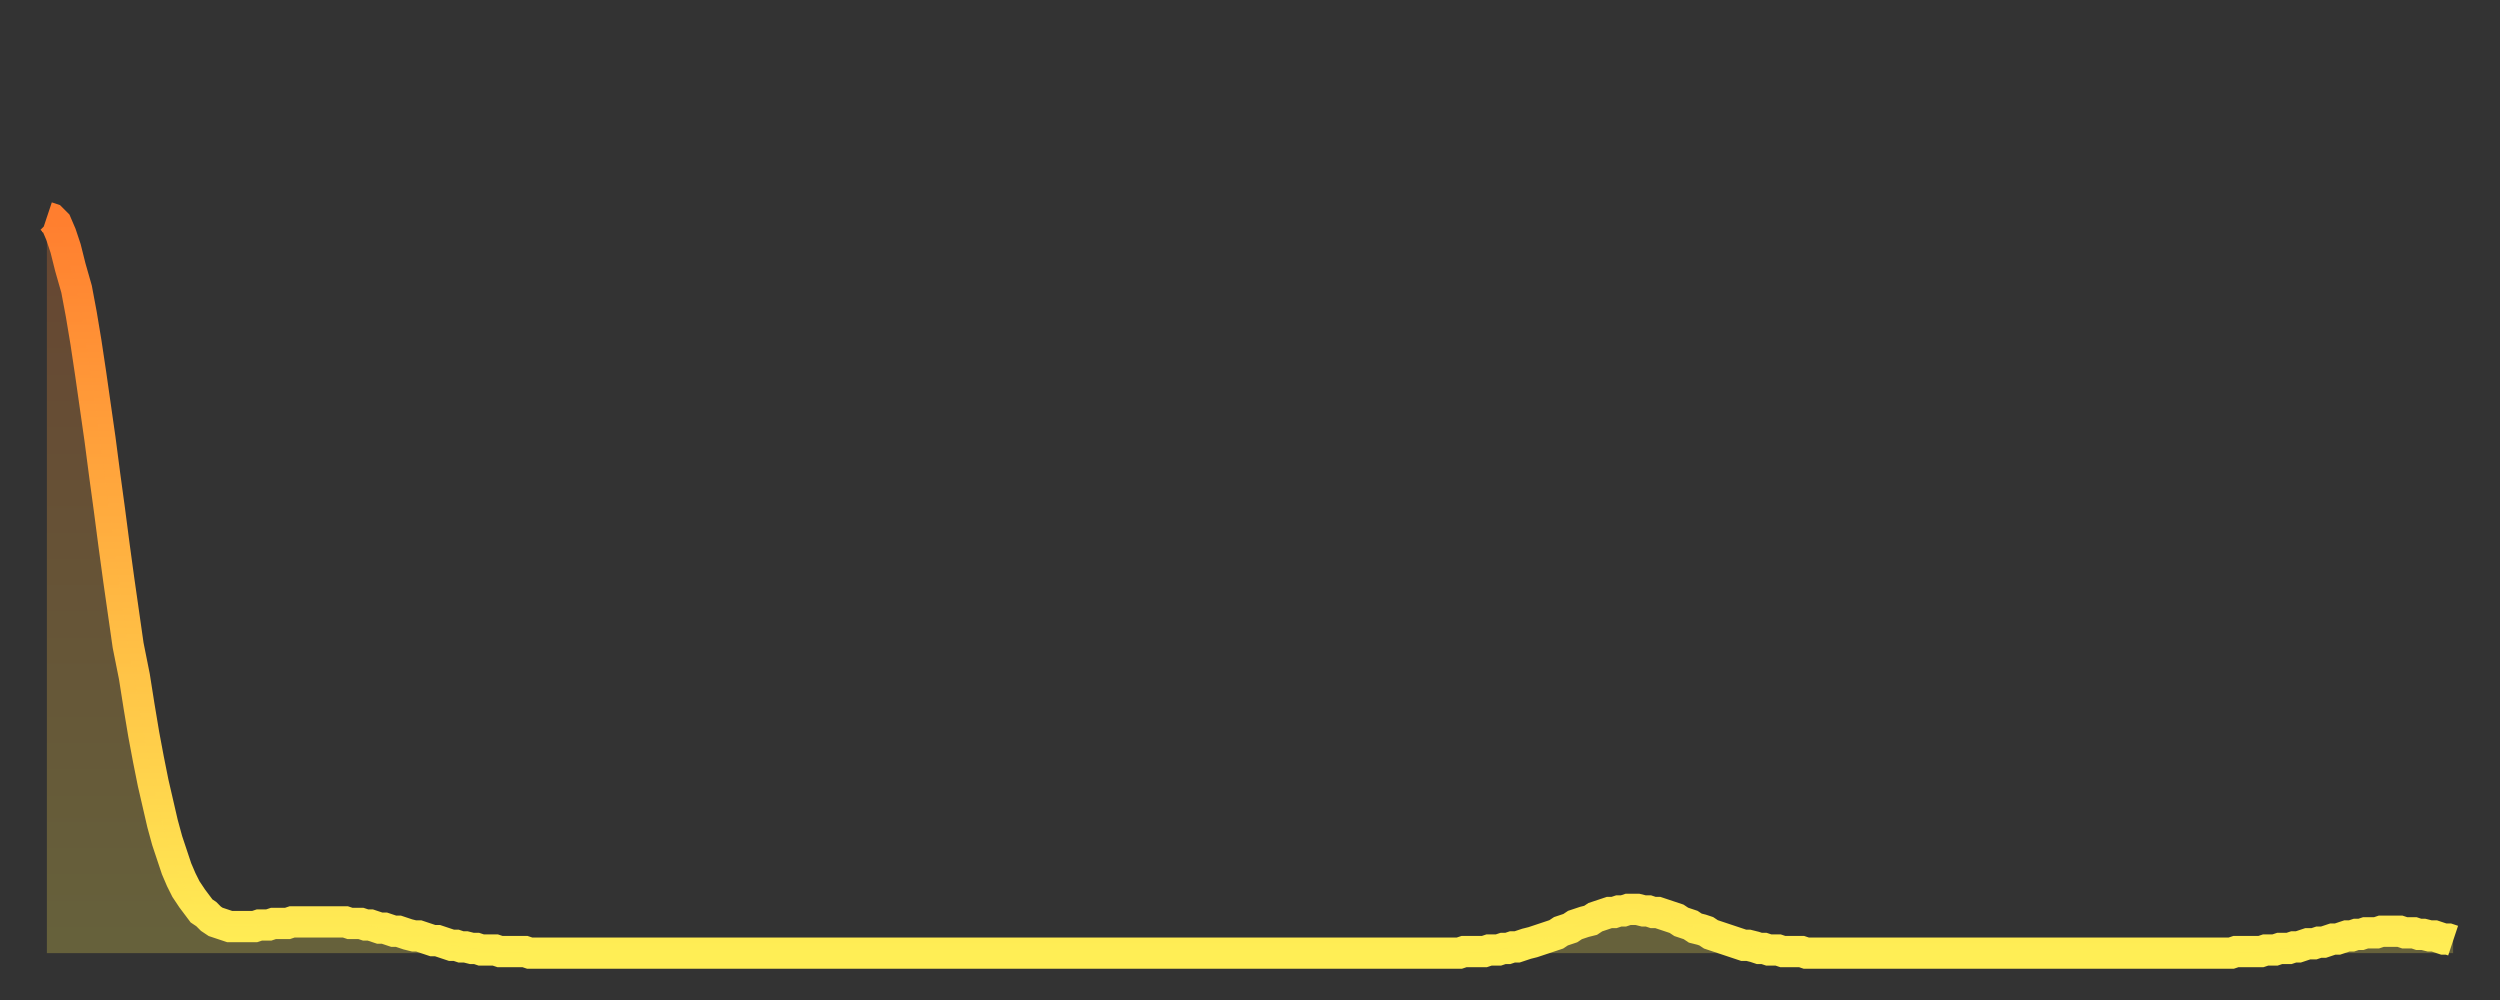 <?xml version="1.0" encoding="utf-8" ?>
<svg baseProfile="full" height="64" version="1.1" width="160" xmlns="http://www.w3.org/2000/svg" xmlns:ev="http://www.w3.org/2001/xml-events" xmlns:xlink="http://www.w3.org/1999/xlink"><rect width="100%" height="100%" fill="#333333" stroke="none"/><defs><linearGradient id="id1371004" x1="0" x2="0" y1="0" y2="1"><stop offset="0%" stop-color="#ff7e2f" /><stop offset="50%" stop-color="#ffb642" /><stop offset="100%" stop-color="#ffee55" /></linearGradient></defs><g transform="translate(3,3)"><g><path d="M 0.0 10.9 0.3 11.0 0.6 11.3 0.9 12.0 1.2 12.9 1.5 14.1 1.9 15.5 2.2 17.1 2.5 18.9 2.8 20.9 3.1 23.0 3.4 25.1 3.7 27.4 4.0 29.6 4.3 31.9 4.6 34.1 4.9 36.2 5.2 38.3 5.6 40.3 5.9 42.2 6.2 44.0 6.5 45.6 6.8 47.1 7.1 48.4 7.4 49.7 7.7 50.8 8.0 51.7 8.3 52.6 8.6 53.3 8.9 53.9 9.3 54.5 9.6 54.9 9.9 55.3 10.2 55.5 10.5 55.8 10.8 56.0 11.1 56.1 11.4 56.2 11.7 56.3 12.0 56.3 12.3 56.3 12.7 56.3 13.0 56.3 13.3 56.3 13.6 56.2 13.9 56.2 14.2 56.2 14.5 56.1 14.8 56.1 15.1 56.1 15.4 56.1 15.7 56.0 16.0 56.0 16.4 56.0 16.7 56.0 17.0 56.0 17.3 56.0 17.6 56.0 17.9 56.0 18.2 56.0 18.5 56.0 18.8 56.0 19.1 56.0 19.4 56.1 19.8 56.1 20.1 56.1 20.4 56.2 20.7 56.2 21.0 56.3 21.3 56.4 21.6 56.4 21.9 56.5 22.2 56.6 22.5 56.6 22.8 56.7 23.1 56.8 23.5 56.9 23.8 56.9 24.1 57.0 24.4 57.1 24.7 57.2 25.0 57.2 25.3 57.3 25.6 57.4 25.9 57.5 26.2 57.5 26.5 57.6 26.8 57.6 27.2 57.7 27.5 57.7 27.8 57.8 28.1 57.8 28.4 57.8 28.7 57.8 29.0 57.9 29.3 57.9 29.6 57.9 29.9 57.9 30.2 57.9 30.6 57.9 30.9 58.0 31.2 58.0 31.5 58.0 31.8 58.0 32.1 58.0 32.4 58.0 32.7 58.0 33.0 58.0 33.3 58.0 33.6 58.0 33.9 58.0 34.3 58.0 34.6 58.0 34.9 58.0 35.2 58.0 35.5 58.0 35.8 58.0 36.1 58.0 36.4 58.0 36.7 58.0 37.0 58.0 37.3 58.0 37.7 58.0 38.0 58.0 38.3 58.0 38.6 58.0 38.9 58.0 39.2 58.0 39.5 58.0 39.8 58.0 40.1 58.0 40.4 58.0 40.7 58.0 41.0 58.0 41.4 58.0 41.7 58.0 42.0 58.0 42.3 58.0 42.6 58.0 42.9 58.0 43.2 58.0 43.5 58.0 43.8 58.0 44.1 58.0 44.4 58.0 44.7 58.0 45.1 58.0 45.4 58.0 45.7 58.0 46.0 58.0 46.3 58.0 46.6 58.0 46.9 58.0 47.2 58.0 47.5 58.0 47.8 58.0 48.1 58.0 48.5 58.0 48.8 58.0 49.1 58.0 49.4 58.0 49.7 58.0 50.0 58.0 50.3 58.0 50.6 58.0 50.9 58.0 51.2 58.0 51.5 58.0 51.8 58.0 52.2 58.0 52.5 58.0 52.8 58.0 53.1 58.0 53.4 58.0 53.7 58.0 54.0 58.0 54.3 58.0 54.6 58.0 54.9 58.0 55.2 58.0 55.6 58.0 55.9 58.0 56.2 58.0 56.5 58.0 56.8 58.0 57.1 58.0 57.4 58.0 57.7 58.0 58.0 58.0 58.3 58.0 58.6 58.0 58.9 58.0 59.3 58.0 59.6 58.0 59.9 58.0 60.2 58.0 60.5 58.0 60.8 58.0 61.1 58.0 61.4 58.0 61.7 58.0 62.0 58.0 62.3 58.0 62.6 58.0 63.0 58.0 63.3 58.0 63.6 58.0 63.9 58.0 64.2 58.0 64.5 58.0 64.8 58.0 65.1 58.0 65.4 58.0 65.7 58.0 66.0 58.0 66.4 58.0 66.7 58.0 67.0 58.0 67.3 58.0 67.6 58.0 67.9 58.0 68.2 58.0 68.5 58.0 68.8 58.0 69.1 58.0 69.4 58.0 69.7 58.0 70.1 58.0 70.4 58.0 70.7 58.0 71.0 58.0 71.3 58.0 71.6 58.0 71.9 58.0 72.2 58.0 72.5 58.0 72.8 58.0 73.1 58.0 73.5 58.0 73.8 58.0 74.1 58.0 74.4 58.0 74.7 58.0 75.0 58.0 75.3 58.0 75.6 58.0 75.9 58.0 76.2 58.0 76.5 58.0 76.8 58.0 77.2 58.0 77.5 58.0 77.8 58.0 78.1 58.0 78.4 58.0 78.7 58.0 79.0 58.0 79.3 58.0 79.6 58.0 79.9 58.0 80.2 58.0 80.5 58.0 80.9 58.0 81.2 58.0 81.5 58.0 81.8 58.0 82.1 58.0 82.4 58.0 82.7 58.0 83.0 58.0 83.3 58.0 83.6 58.0 83.9 58.0 84.3 58.0 84.6 58.0 84.9 58.0 85.2 58.0 85.5 58.0 85.8 58.0 86.1 58.0 86.4 58.0 86.7 58.0 87.0 58.0 87.3 58.0 87.6 58.0 88.0 58.0 88.3 58.0 88.6 58.0 88.9 58.0 89.2 58.0 89.5 58.0 89.8 58.0 90.1 58.0 90.4 58.0 90.7 57.9 91.0 57.9 91.4 57.9 91.7 57.9 92.0 57.9 92.3 57.8 92.6 57.8 92.9 57.8 93.2 57.7 93.5 57.7 93.8 57.6 94.1 57.6 94.4 57.5 94.7 57.4 95.1 57.3 95.4 57.2 95.7 57.1 96.0 57.0 96.3 56.9 96.6 56.8 96.9 56.6 97.2 56.5 97.5 56.4 97.8 56.2 98.1 56.1 98.4 56.0 98.8 55.9 99.1 55.7 99.4 55.6 99.7 55.5 100.0 55.4 100.3 55.4 100.6 55.3 100.9 55.3 101.2 55.2 101.5 55.2 101.8 55.2 102.2 55.3 102.5 55.3 102.8 55.4 103.1 55.4 103.4 55.5 103.7 55.6 104.0 55.7 104.3 55.8 104.6 56.0 104.9 56.1 105.2 56.2 105.5 56.4 105.9 56.5 106.2 56.6 106.5 56.8 106.8 56.9 107.1 57.0 107.4 57.1 107.7 57.2 108.0 57.3 108.3 57.4 108.6 57.5 108.9 57.5 109.3 57.6 109.6 57.7 109.9 57.7 110.2 57.8 110.5 57.8 110.8 57.8 111.1 57.9 111.4 57.9 111.7 57.9 112.0 57.9 112.3 57.9 112.6 58.0 113.0 58.0 113.3 58.0 113.6 58.0 113.9 58.0 114.2 58.0 114.5 58.0 114.8 58.0 115.1 58.0 115.4 58.0 115.7 58.0 116.0 58.0 116.3 58.0 116.7 58.0 117.0 58.0 117.3 58.0 117.6 58.0 117.9 58.0 118.2 58.0 118.5 58.0 118.8 58.0 119.1 58.0 119.4 58.0 119.7 58.0 120.1 58.0 120.4 58.0 120.7 58.0 121.0 58.0 121.3 58.0 121.6 58.0 121.9 58.0 122.2 58.0 122.5 58.0 122.8 58.0 123.1 58.0 123.4 58.0 123.8 58.0 124.1 58.0 124.4 58.0 124.7 58.0 125.0 58.0 125.3 58.0 125.6 58.0 125.9 58.0 126.2 58.0 126.5 58.0 126.8 58.0 127.2 58.0 127.5 58.0 127.8 58.0 128.1 58.0 128.4 58.0 128.7 58.0 129.0 58.0 129.3 58.0 129.6 58.0 129.9 58.0 130.2 58.0 130.5 58.0 130.9 58.0 131.2 58.0 131.5 58.0 131.8 58.0 132.1 58.0 132.4 58.0 132.7 58.0 133.0 58.0 133.3 58.0 133.6 58.0 133.9 58.0 134.2 58.0 134.6 58.0 134.9 58.0 135.2 58.0 135.5 58.0 135.8 58.0 136.1 58.0 136.4 58.0 136.7 58.0 137.0 58.0 137.3 58.0 137.6 58.0 138.0 58.0 138.3 58.0 138.6 58.0 138.9 58.0 139.2 58.0 139.5 58.0 139.8 58.0 140.1 57.9 140.4 57.9 140.7 57.9 141.0 57.9 141.3 57.9 141.7 57.9 142.0 57.8 142.3 57.8 142.6 57.8 142.9 57.7 143.2 57.7 143.5 57.7 143.8 57.6 144.1 57.6 144.4 57.5 144.7 57.4 145.1 57.4 145.4 57.3 145.7 57.3 146.0 57.2 146.3 57.1 146.6 57.1 146.9 57.0 147.2 56.9 147.5 56.9 147.8 56.8 148.1 56.8 148.4 56.7 148.8 56.7 149.1 56.7 149.4 56.6 149.7 56.6 150.0 56.6 150.3 56.6 150.6 56.6 150.9 56.7 151.2 56.7 151.5 56.7 151.8 56.8 152.1 56.8 152.5 56.9 152.8 56.9 153.1 57.0 153.4 57.1 153.7 57.1 154.0 57.2" fill="none" id="graph-curve" opacity="1" stroke="url(#id1371004)" stroke-width="2" /><path d="M 0 58 L 0.0 10.9 0.3 11.0 0.6 11.3 0.9 12.0 1.2 12.9 1.5 14.1 1.9 15.5 2.2 17.1 2.5 18.9 2.8 20.9 3.1 23.0 3.4 25.1 3.7 27.4 4.0 29.6 4.3 31.9 4.6 34.1 4.9 36.2 5.2 38.3 5.6 40.3 5.9 42.2 6.2 44.0 6.5 45.6 6.8 47.1 7.1 48.4 7.4 49.7 7.7 50.8 8.0 51.7 8.3 52.6 8.6 53.3 8.9 53.9 9.3 54.5 9.6 54.9 9.9 55.3 10.2 55.5 10.5 55.8 10.8 56.0 11.1 56.1 11.4 56.2 11.7 56.3 12.0 56.3 12.3 56.3 12.7 56.3 13.0 56.3 13.3 56.3 13.6 56.2 13.9 56.2 14.2 56.2 14.5 56.1 14.8 56.1 15.1 56.1 15.4 56.1 15.7 56.0 16.0 56.0 16.4 56.0 16.7 56.0 17.0 56.0 17.3 56.0 17.6 56.0 17.9 56.0 18.2 56.0 18.5 56.0 18.8 56.0 19.1 56.0 19.4 56.1 19.8 56.1 20.1 56.1 20.4 56.2 20.7 56.2 21.0 56.3 21.3 56.4 21.6 56.4 21.9 56.5 22.2 56.6 22.5 56.6 22.8 56.7 23.1 56.8 23.5 56.9 23.8 56.9 24.1 57.0 24.4 57.1 24.7 57.2 25.0 57.2 25.3 57.3 25.6 57.4 25.9 57.5 26.2 57.5 26.5 57.6 26.8 57.6 27.2 57.7 27.5 57.7 27.8 57.8 28.1 57.8 28.4 57.8 28.7 57.8 29.0 57.9 29.3 57.9 29.6 57.9 29.9 57.9 30.2 57.9 30.6 57.9 30.9 58.0 31.2 58.0 31.5 58.0 31.8 58.0 32.1 58.0 32.4 58.0 32.7 58.0 33.0 58.0 33.3 58.0 33.6 58.0 33.9 58.0 34.3 58.0 34.6 58.0 34.9 58.0 35.2 58.0 35.5 58.0 35.8 58.0 36.1 58.0 36.4 58.0 36.7 58.0 37.0 58.0 37.3 58.0 37.7 58.0 38.0 58.0 38.3 58.0 38.6 58.0 38.9 58.0 39.2 58.0 39.5 58.0 39.8 58.0 40.1 58.0 40.4 58.0 40.7 58.0 41.0 58.0 41.4 58.0 41.7 58.0 42.0 58.0 42.3 58.0 42.6 58.0 42.9 58.0 43.2 58.0 43.5 58.0 43.8 58.0 44.1 58.0 44.4 58.0 44.7 58.0 45.1 58.0 45.4 58.0 45.7 58.0 46.0 58.0 46.3 58.0 46.6 58.0 46.9 58.0 47.2 58.0 47.5 58.0 47.8 58.0 48.1 58.0 48.5 58.0 48.8 58.0 49.1 58.0 49.4 58.0 49.7 58.0 50.0 58.0 50.3 58.0 50.6 58.0 50.9 58.0 51.2 58.0 51.5 58.0 51.8 58.0 52.2 58.0 52.5 58.0 52.8 58.0 53.1 58.0 53.4 58.0 53.7 58.0 54.0 58.0 54.3 58.0 54.6 58.0 54.9 58.0 55.2 58.0 55.6 58.0 55.9 58.0 56.2 58.0 56.5 58.0 56.8 58.0 57.1 58.0 57.4 58.0 57.7 58.0 58.0 58.0 58.3 58.0 58.6 58.0 58.9 58.0 59.3 58.0 59.6 58.0 59.9 58.0 60.2 58.0 60.5 58.0 60.8 58.0 61.1 58.0 61.4 58.0 61.7 58.0 62.0 58.0 62.3 58.0 62.6 58.0 63.0 58.0 63.3 58.0 63.6 58.0 63.9 58.0 64.2 58.0 64.5 58.0 64.8 58.0 65.1 58.0 65.4 58.0 65.7 58.0 66.0 58.0 66.4 58.0 66.7 58.0 67.0 58.0 67.3 58.0 67.6 58.0 67.9 58.0 68.2 58.0 68.5 58.0 68.8 58.0 69.1 58.0 69.4 58.0 69.7 58.0 70.1 58.0 70.4 58.0 70.7 58.0 71.0 58.0 71.3 58.0 71.6 58.0 71.9 58.0 72.2 58.0 72.5 58.0 72.8 58.0 73.1 58.0 73.5 58.0 73.8 58.0 74.1 58.0 74.4 58.0 74.7 58.0 75.0 58.0 75.3 58.0 75.6 58.0 75.9 58.0 76.2 58.0 76.5 58.0 76.8 58.0 77.2 58.0 77.5 58.0 77.8 58.0 78.1 58.0 78.4 58.0 78.7 58.0 79.0 58.0 79.3 58.0 79.6 58.0 79.9 58.0 80.2 58.0 80.5 58.0 80.9 58.0 81.2 58.0 81.5 58.0 81.8 58.0 82.1 58.0 82.4 58.0 82.7 58.0 83.0 58.0 83.3 58.0 83.6 58.0 83.9 58.0 84.3 58.0 84.6 58.0 84.9 58.0 85.2 58.0 85.5 58.0 85.8 58.0 86.1 58.0 86.4 58.0 86.7 58.0 87.0 58.0 87.3 58.0 87.6 58.0 88.0 58.0 88.3 58.0 88.6 58.0 88.9 58.0 89.2 58.0 89.5 58.0 89.8 58.0 90.1 58.0 90.4 58.0 90.7 57.9 91.0 57.9 91.4 57.9 91.7 57.9 92.0 57.9 92.3 57.8 92.6 57.8 92.9 57.8 93.2 57.7 93.5 57.7 93.8 57.6 94.1 57.6 94.4 57.5 94.7 57.4 95.1 57.3 95.4 57.2 95.7 57.1 96.0 57.0 96.3 56.9 96.6 56.8 96.9 56.6 97.2 56.5 97.5 56.4 97.8 56.2 98.1 56.1 98.4 56.0 98.8 55.9 99.1 55.7 99.4 55.6 99.7 55.5 100.0 55.4 100.3 55.4 100.6 55.3 100.9 55.3 101.2 55.2 101.5 55.2 101.8 55.2 102.2 55.3 102.5 55.3 102.8 55.4 103.1 55.4 103.4 55.5 103.7 55.6 104.0 55.7 104.3 55.8 104.6 56.0 104.9 56.1 105.2 56.2 105.5 56.4 105.9 56.5 106.2 56.6 106.5 56.8 106.8 56.9 107.1 57.0 107.4 57.1 107.7 57.2 108.0 57.3 108.3 57.4 108.6 57.5 108.9 57.5 109.3 57.6 109.6 57.7 109.9 57.7 110.2 57.8 110.5 57.8 110.8 57.8 111.1 57.9 111.4 57.9 111.7 57.9 112.0 57.9 112.3 57.9 112.6 58.0 113.0 58.0 113.3 58.0 113.6 58.0 113.9 58.0 114.2 58.0 114.5 58.0 114.8 58.0 115.1 58.0 115.4 58.0 115.7 58.0 116.0 58.0 116.3 58.0 116.7 58.0 117.0 58.0 117.3 58.0 117.6 58.0 117.9 58.0 118.2 58.0 118.5 58.0 118.8 58.0 119.1 58.0 119.4 58.0 119.7 58.0 120.1 58.0 120.4 58.0 120.7 58.0 121.0 58.0 121.3 58.0 121.6 58.0 121.9 58.0 122.2 58.0 122.5 58.0 122.8 58.0 123.1 58.0 123.4 58.0 123.8 58.0 124.1 58.0 124.4 58.0 124.7 58.0 125.0 58.0 125.3 58.0 125.6 58.0 125.9 58.0 126.2 58.0 126.5 58.0 126.8 58.0 127.2 58.0 127.5 58.0 127.8 58.0 128.1 58.0 128.4 58.0 128.7 58.0 129.0 58.0 129.3 58.0 129.6 58.0 129.9 58.0 130.2 58.0 130.5 58.0 130.9 58.0 131.2 58.0 131.5 58.0 131.8 58.0 132.1 58.0 132.4 58.0 132.7 58.0 133.0 58.0 133.3 58.0 133.6 58.0 133.9 58.0 134.2 58.0 134.6 58.0 134.9 58.0 135.2 58.0 135.5 58.0 135.8 58.0 136.1 58.0 136.4 58.0 136.7 58.0 137.0 58.0 137.3 58.0 137.6 58.0 138.0 58.0 138.3 58.0 138.6 58.0 138.9 58.0 139.2 58.0 139.5 58.0 139.8 58.0 140.1 57.9 140.4 57.9 140.7 57.9 141.0 57.9 141.3 57.9 141.7 57.9 142.0 57.8 142.3 57.8 142.6 57.8 142.9 57.7 143.2 57.7 143.5 57.7 143.8 57.6 144.1 57.6 144.4 57.5 144.7 57.4 145.1 57.4 145.4 57.3 145.7 57.3 146.0 57.2 146.3 57.1 146.6 57.1 146.9 57.0 147.2 56.9 147.5 56.9 147.8 56.8 148.1 56.8 148.4 56.7 148.8 56.7 149.1 56.7 149.4 56.6 149.7 56.6 150.0 56.6 150.3 56.6 150.6 56.6 150.9 56.7 151.2 56.7 151.5 56.7 151.8 56.8 152.1 56.8 152.5 56.9 152.8 56.9 153.1 57.0 153.4 57.1 153.7 57.1 154.0 57.2 154 58" fill="url(#id1371004)" fill-opacity=".25" id="graph-shadow" /></g></g></svg>